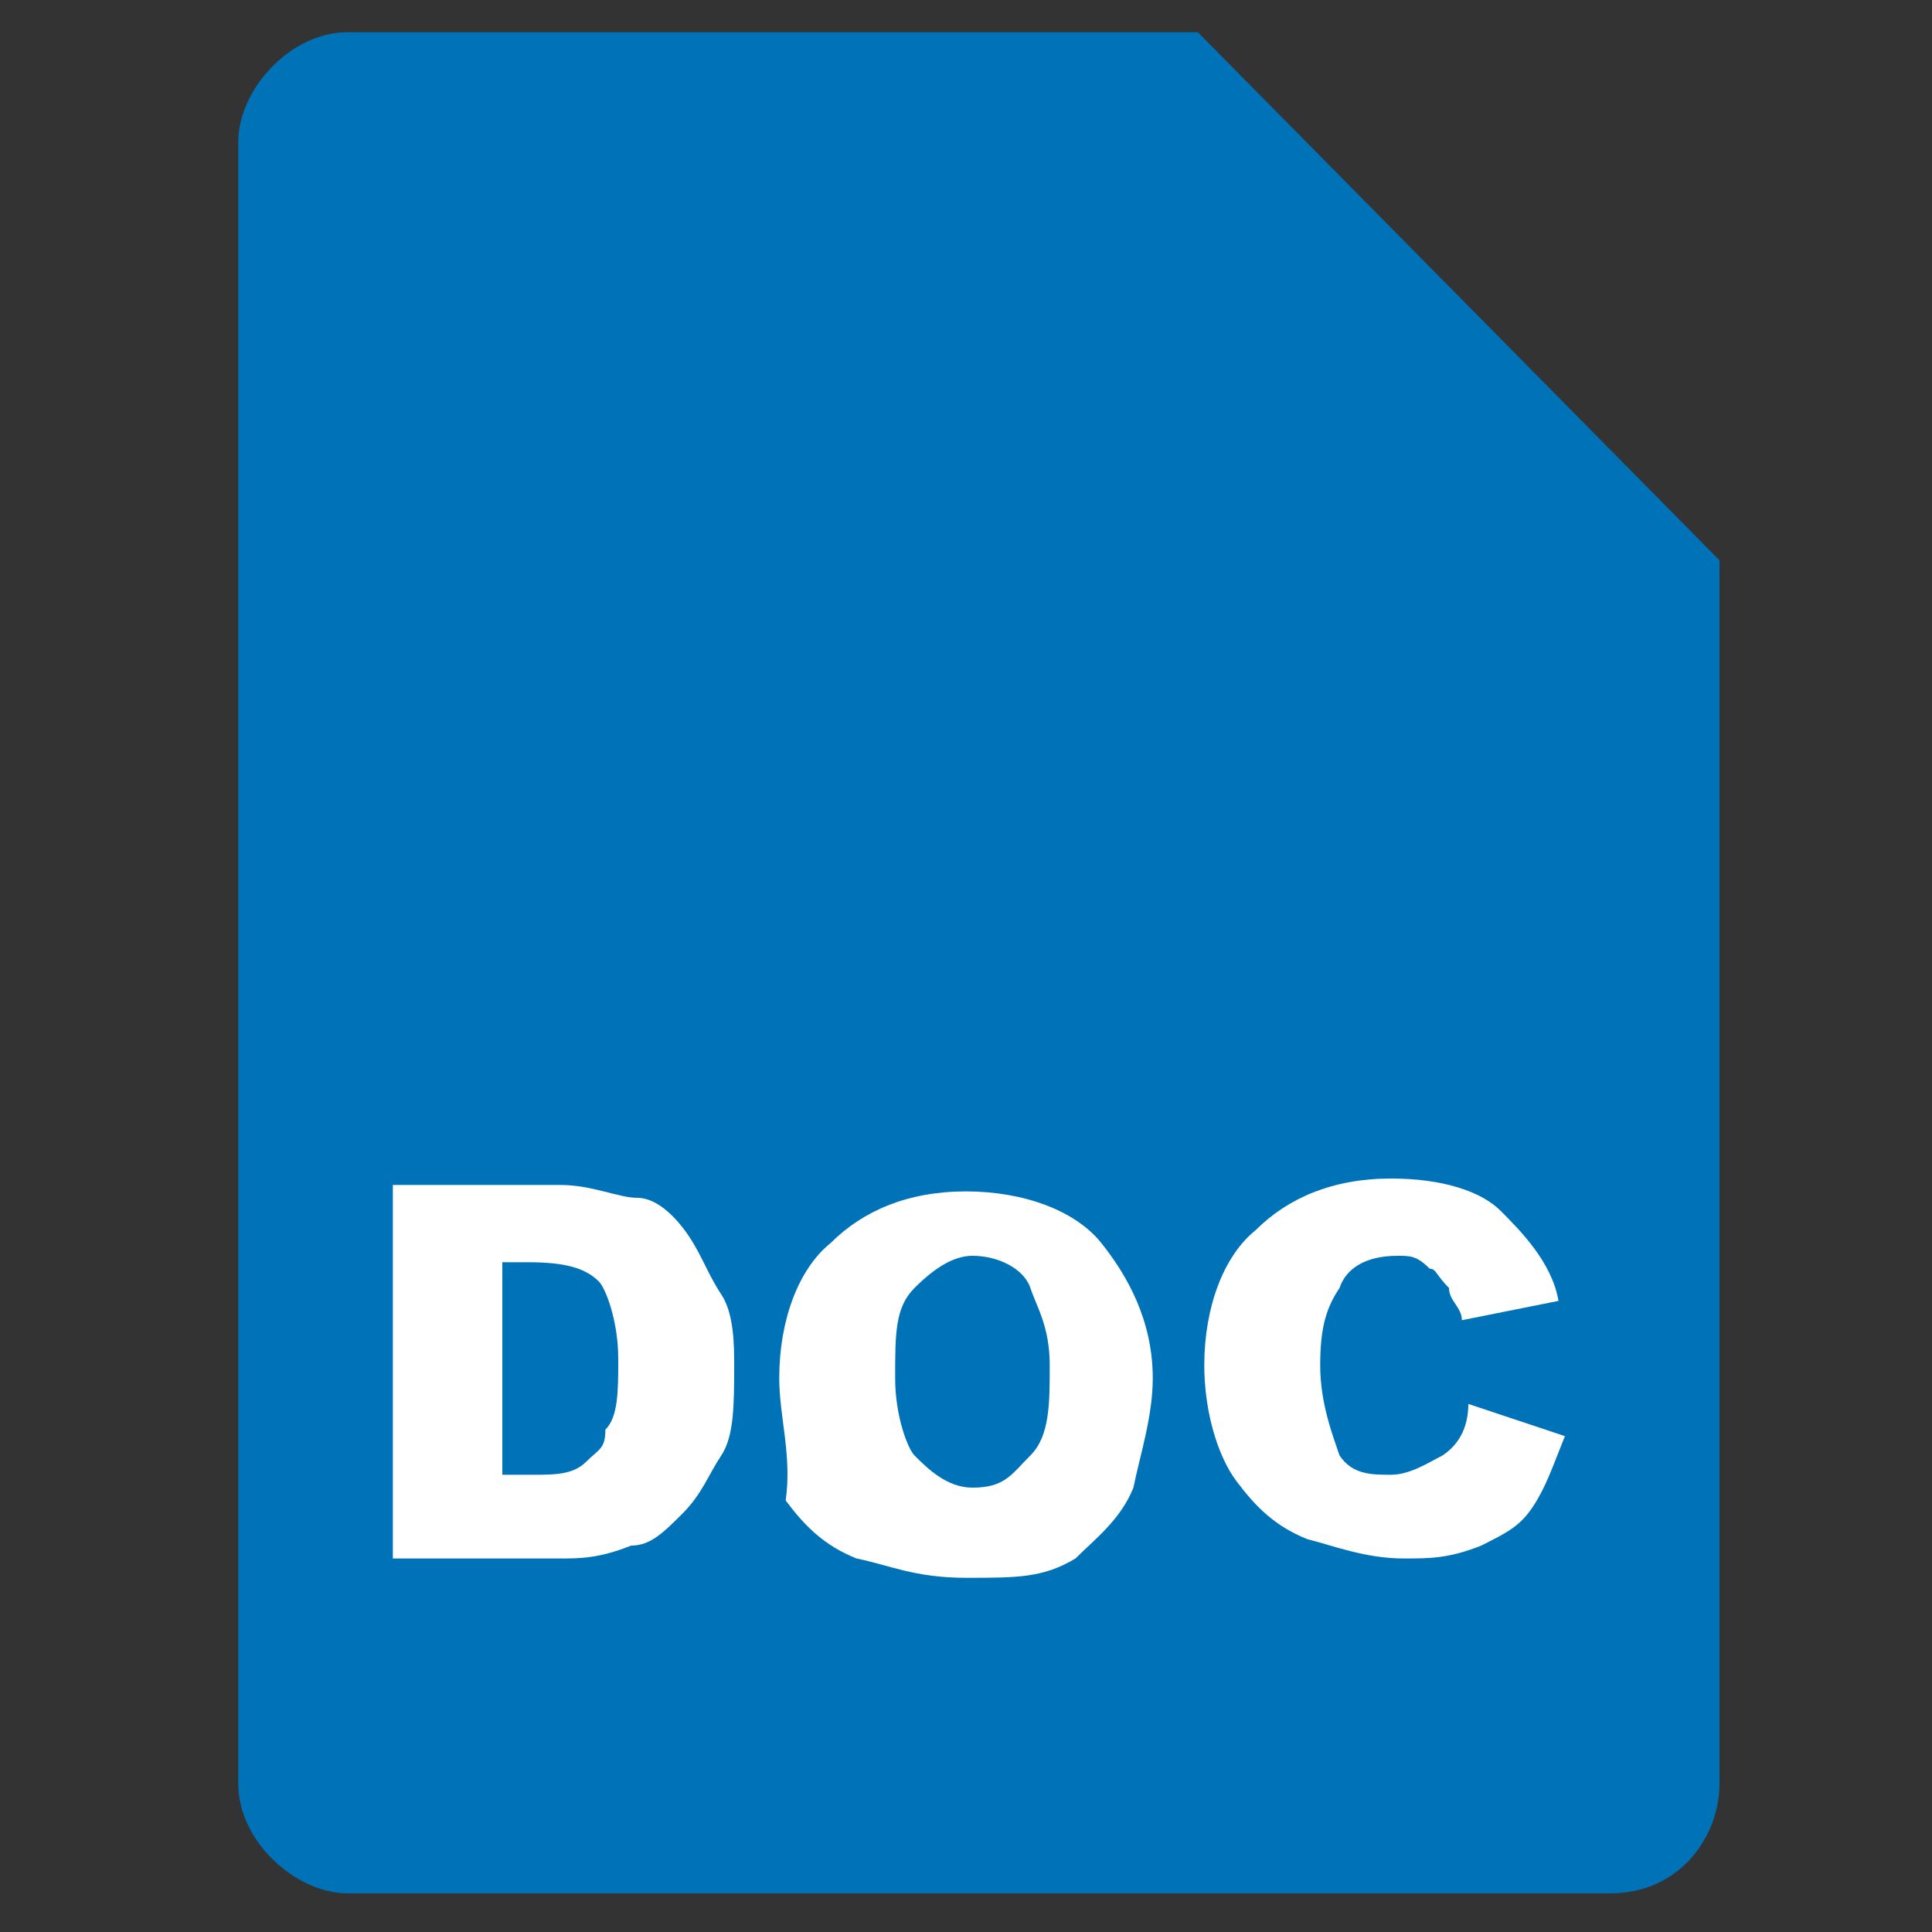 <?xml version="1.0" encoding="utf-8"?>
<!-- Generator: Adobe Illustrator 24.1.2, SVG Export Plug-In . SVG Version: 6.00 Build 0)  -->
<svg version="1.1" id="圖層_2" xmlns="http://www.w3.org/2000/svg" xmlns:xlink="http://www.w3.org/1999/xlink" x="0px" y="0px"
	 viewBox="0 0 30 30" style="enable-background:new 0 0 30 30;" xml:space="preserve">
<rect x="0" y="0" width="30" height="30" fill="#333333" stroke="none"/>
<style type="text/css">
	.st0{fill:#0072B7;}
	.st1{fill:#FFFFFF;}
</style>
<path class="st0" d="M18.6,0.5H5.4c-0.9,0-1.7,0.9-1.7,1.7v25.5c0,0.9,0.9,1.7,1.7,1.7h19.6c1.1,0,1.7-0.9,1.7-1.7v-19L18.6,0.5z"/>
<g>
	<path class="st1" d="M6.1,18.4h2.6c0.5,0,0.9,0.2,1.2,0.2s0.6,0.3,0.8,0.6s0.3,0.6,0.5,0.9c0.2,0.3,0.2,0.8,0.2,1.1
		c0,0.6,0,1.1-0.2,1.4c-0.2,0.3-0.3,0.6-0.6,0.9S10.1,24,9.8,24c-0.5,0.2-0.8,0.2-1.1,0.2H6.1V18.4z M7.8,19.7v3.2h0.5
		c0.3,0,0.6,0,0.8-0.2c0.2-0.2,0.3-0.2,0.3-0.5c0.2-0.2,0.2-0.6,0.2-1.1c0-0.6-0.2-1.1-0.3-1.2c-0.2-0.2-0.5-0.3-1.1-0.3H7.8z"/>
	<path class="st1" d="M12.1,21.4c0-0.9,0.3-1.7,0.8-2.1c0.5-0.5,1.2-0.8,2.1-0.8c0.9,0,1.7,0.3,2.1,0.8s0.8,1.2,0.8,2.1
		c0,0.6-0.2,1.2-0.3,1.7c-0.2,0.5-0.6,0.8-0.9,1.1c-0.5,0.3-0.9,0.3-1.7,0.3c-0.8,0-1.2-0.2-1.7-0.3c-0.5-0.2-0.8-0.5-1.1-0.9
		C12.3,22.6,12.1,22,12.1,21.4z M13.9,21.4c0,0.6,0.2,1.1,0.3,1.2c0.2,0.2,0.5,0.5,0.9,0.5c0.5,0,0.6-0.2,0.9-0.5
		c0.3-0.3,0.3-0.8,0.3-1.4s-0.2-0.9-0.3-1.2s-0.5-0.5-0.9-0.5c-0.3,0-0.6,0.2-0.9,0.5C13.9,20.3,13.9,20.7,13.9,21.4z"/>
	<path class="st1" d="M22.8,21.8l1.5,0.5c-0.2,0.5-0.3,0.8-0.5,1.1S23.4,23.8,23,24c-0.5,0.2-0.8,0.2-1.2,0.2
		c-0.6,0-1.1-0.2-1.5-0.3c-0.5-0.2-0.8-0.5-1.1-0.9s-0.5-1.1-0.5-1.8c0-0.9,0.3-1.7,0.8-2.1c0.5-0.5,1.2-0.8,2.1-0.8
		c0.8,0,1.4,0.2,1.7,0.5c0.3,0.3,0.8,0.8,0.9,1.4l-1.5,0.3c0-0.2-0.2-0.3-0.2-0.5c-0.2-0.2-0.2-0.3-0.3-0.3
		c-0.2-0.2-0.3-0.2-0.5-0.2c-0.5,0-0.8,0.2-0.9,0.5c-0.2,0.3-0.3,0.6-0.3,1.2c0,0.6,0.2,1.1,0.3,1.4c0.2,0.3,0.5,0.3,0.8,0.3
		s0.6-0.2,0.8-0.3C22.7,22.4,22.8,22.1,22.8,21.8z"/>
</g>
</svg>
